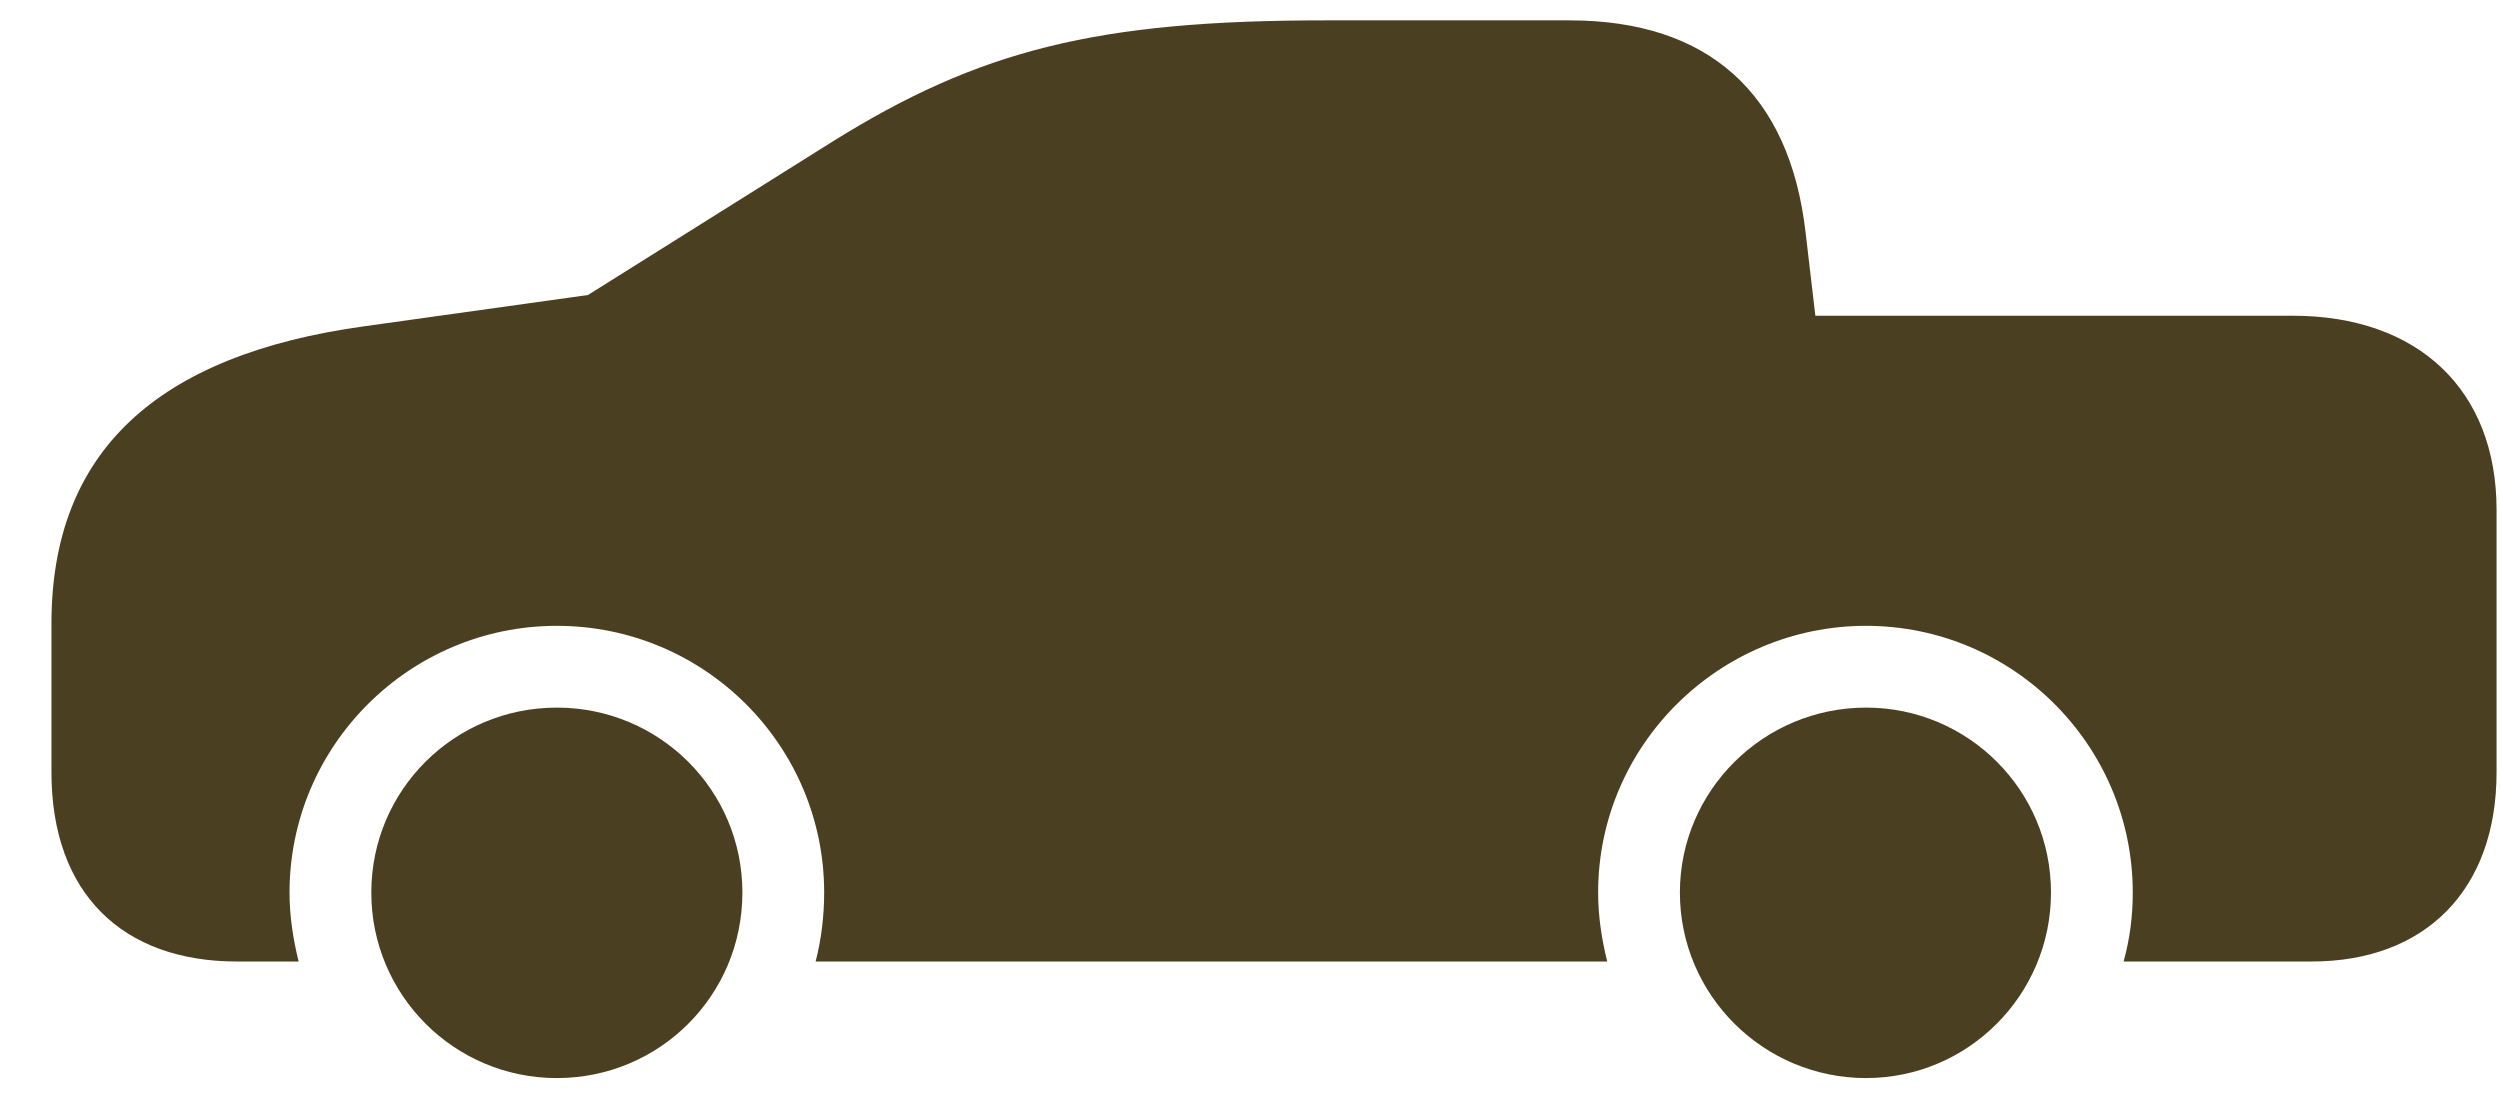 <svg width="48" height="21" viewBox="0 0 48 21" fill="none" xmlns="http://www.w3.org/2000/svg">
<path d="M4.551 18.461C2.359 18.461 0.988 17.16 0.988 14.828V11.969C0.988 8.688 2.992 6.812 7.012 6.262L11.289 5.664L15.977 2.723C18.812 0.953 21.074 0.391 25.445 0.391H30.133C32.805 0.391 34.363 1.797 34.668 4.469L34.855 6.062H44.02C46.422 6.062 47.934 7.48 47.934 9.789V14.828C47.934 17.09 46.562 18.461 44.383 18.461H40.773C40.891 18.039 40.949 17.594 40.949 17.137C40.949 14.312 38.652 12.016 35.828 12.016C33.004 12.016 30.684 14.312 30.684 17.137C30.684 17.594 30.754 18.039 30.859 18.461H15.66C15.766 18.051 15.824 17.594 15.824 17.137C15.824 14.312 13.527 12.016 10.691 12.016C7.867 12.016 5.559 14.312 5.559 17.137C5.559 17.594 5.629 18.039 5.734 18.461H4.551ZM10.691 20.699C8.723 20.699 7.129 19.105 7.129 17.137C7.129 15.168 8.723 13.586 10.691 13.586C12.66 13.586 14.254 15.168 14.254 17.137C14.254 19.117 12.66 20.699 10.691 20.699ZM35.828 20.699C33.859 20.699 32.254 19.105 32.254 17.137C32.254 15.18 33.859 13.586 35.828 13.586C37.785 13.586 39.379 15.168 39.379 17.137C39.379 19.105 37.785 20.699 35.828 20.699Z" fill="#4B3F22"/>
</svg>
